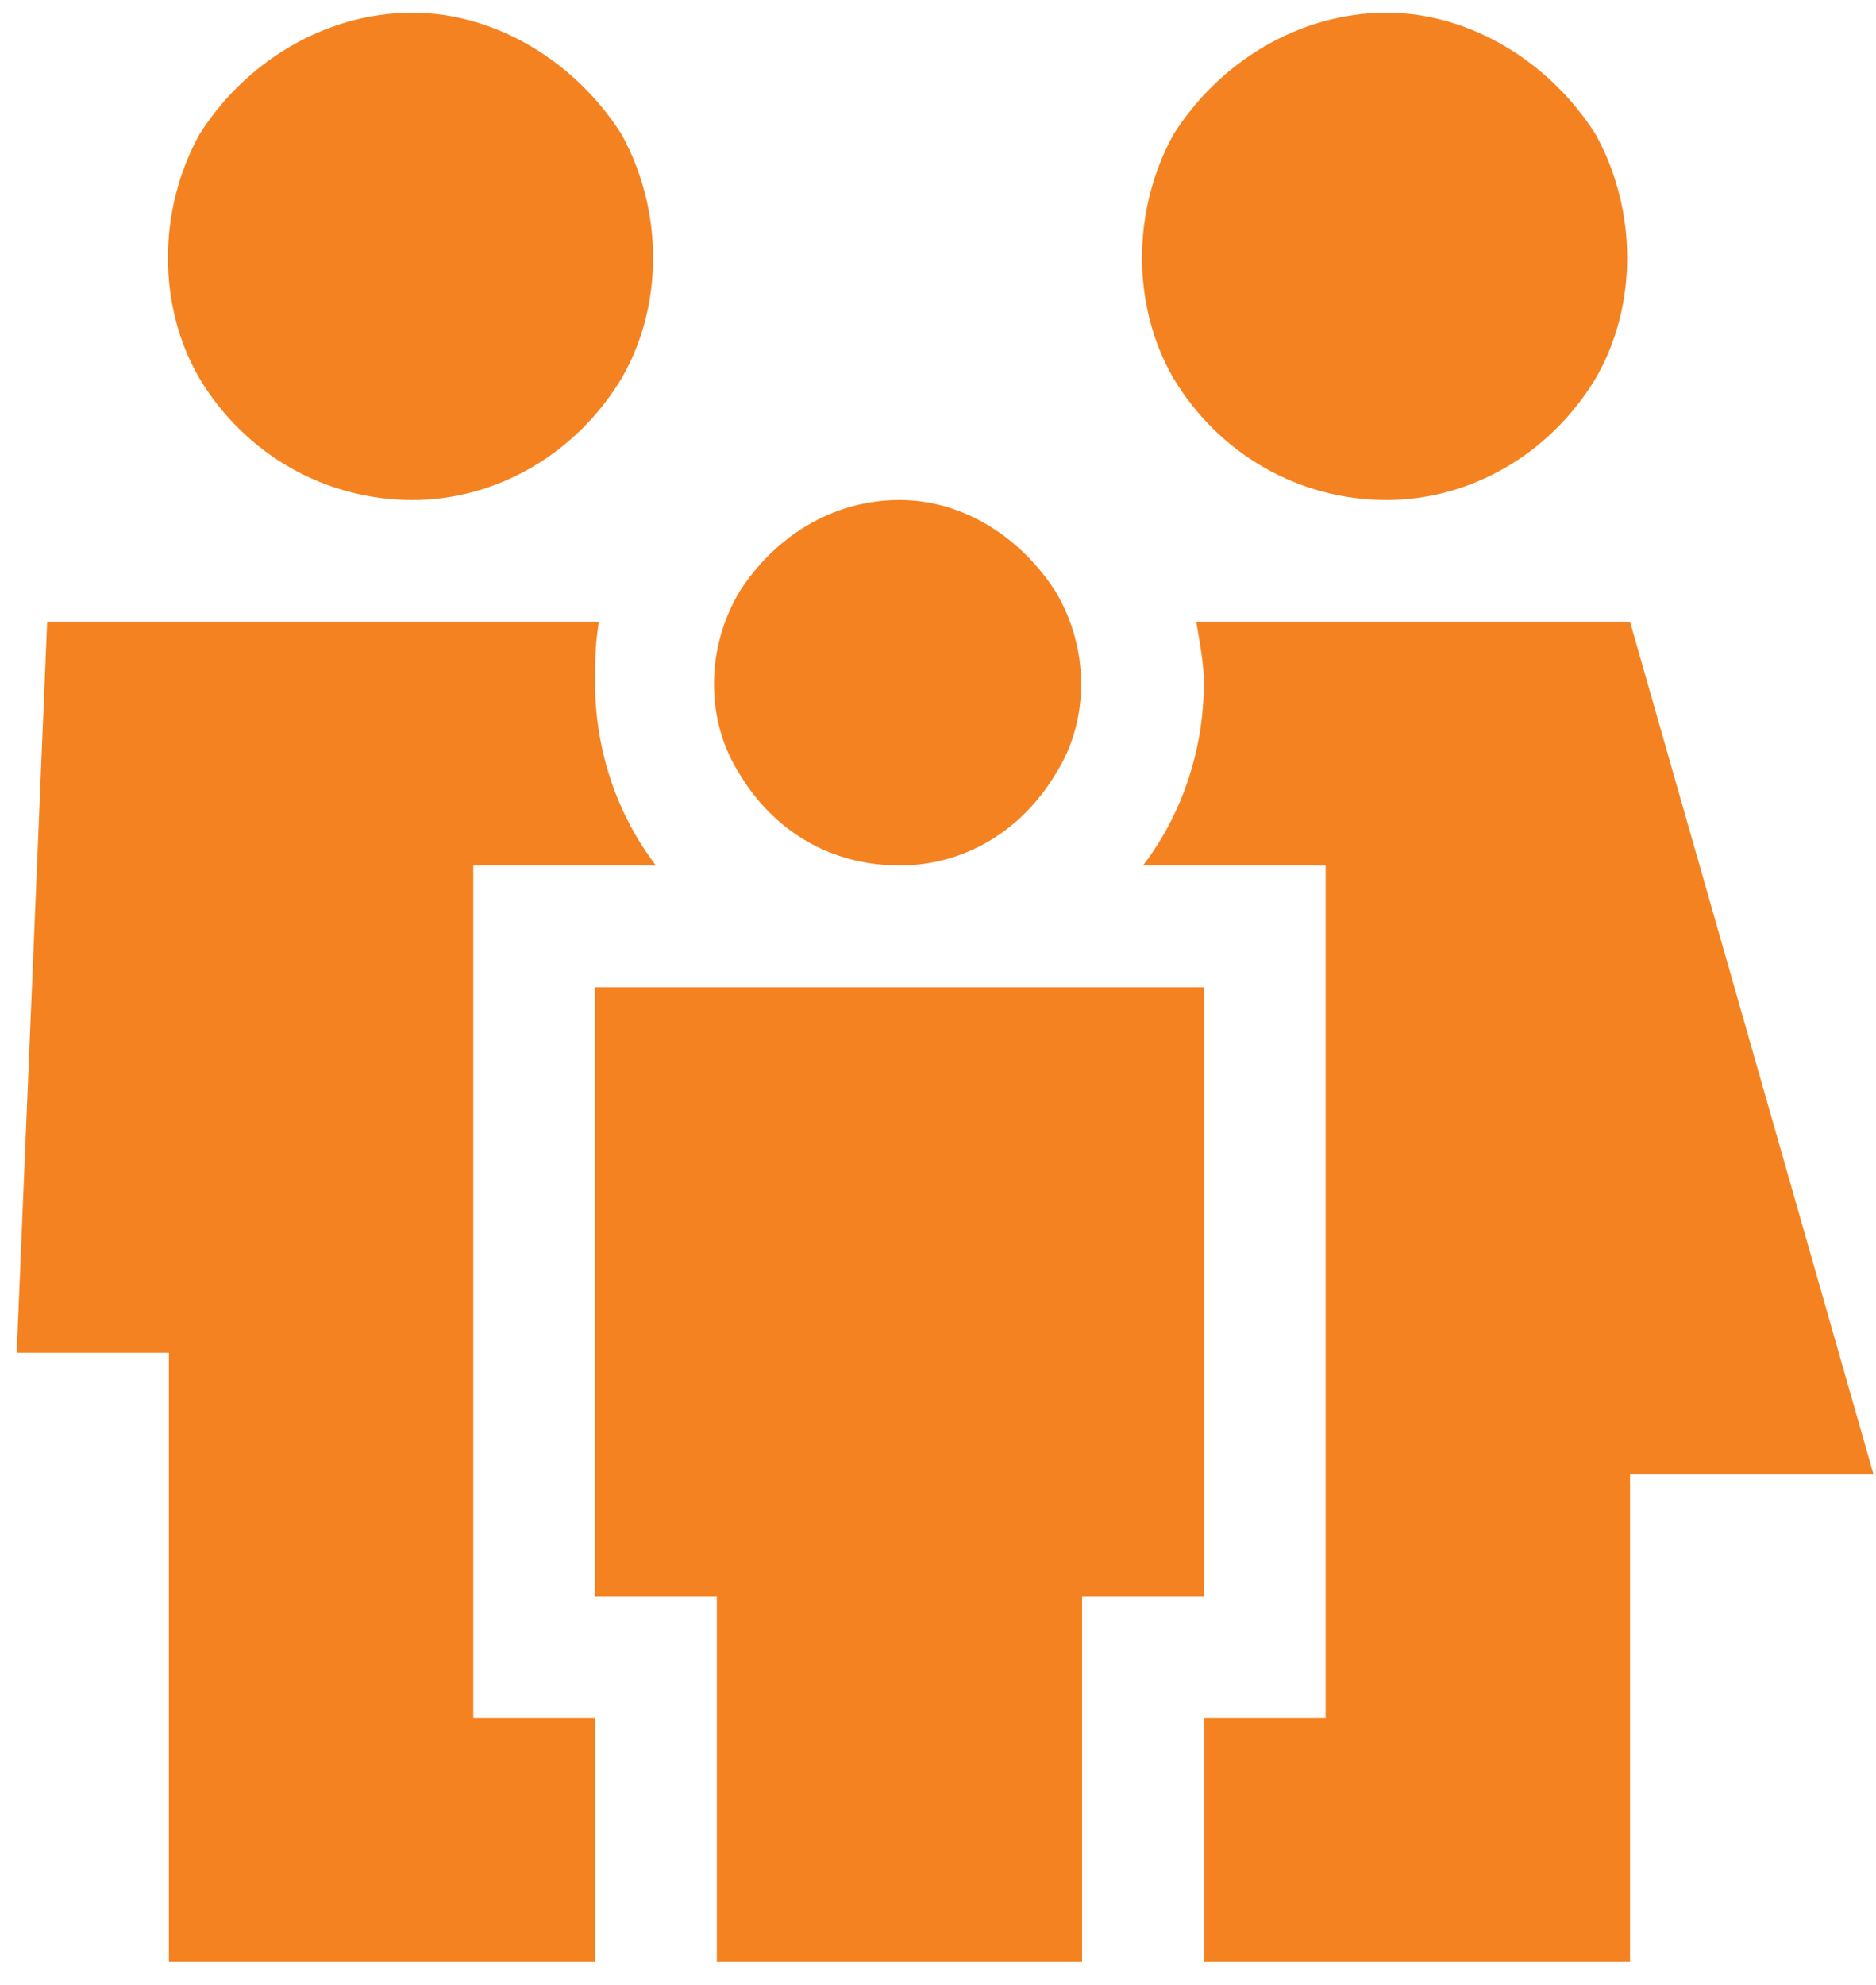 <svg xmlns="http://www.w3.org/2000/svg" width="52" height="55" viewBox="0 0 52 55" fill="none"><path d="M11.432 13.853C9.006 13.853 6.791 12.587 5.525 10.478C4.365 8.474 4.365 5.837 5.525 3.728C6.791 1.724 9.006 0.353 11.432 0.353C13.752 0.353 15.967 1.724 17.232 3.728C18.393 5.837 18.393 8.474 17.232 10.478C15.967 12.587 13.752 13.853 11.432 13.853ZM16.494 18.916C16.494 20.814 17.127 22.607 18.182 23.978H16.494H13.119V27.353V44.228V47.603H16.494V54.353H4.682V37.478H0.463L1.307 17.228H16.6C16.494 17.861 16.494 18.388 16.494 18.916ZM33.369 47.603H36.744V44.228V27.353V23.978H33.369H31.682C32.736 22.607 33.369 20.814 33.369 18.916C33.369 18.388 33.264 17.861 33.158 17.228H45.182L51.932 40.853H45.182V54.353H33.369V47.603ZM38.432 13.853C36.006 13.853 33.791 12.587 32.525 10.478C31.365 8.474 31.365 5.837 32.525 3.728C33.791 1.724 36.006 0.353 38.432 0.353C40.752 0.353 42.967 1.724 44.232 3.728C45.393 5.837 45.393 8.474 44.232 10.478C42.967 12.587 40.752 13.853 38.432 13.853ZM24.932 23.978C23.033 23.978 21.451 23.029 20.502 21.447C19.553 19.97 19.553 17.966 20.502 16.384C21.451 14.908 23.033 13.853 24.932 13.853C26.725 13.853 28.307 14.908 29.256 16.384C30.205 17.966 30.205 19.97 29.256 21.447C28.307 23.029 26.725 23.978 24.932 23.978ZM33.369 44.228H29.994V54.353H19.869V44.228H16.494V27.353H33.369V44.228Z" fill="#F58220"></path></svg>
